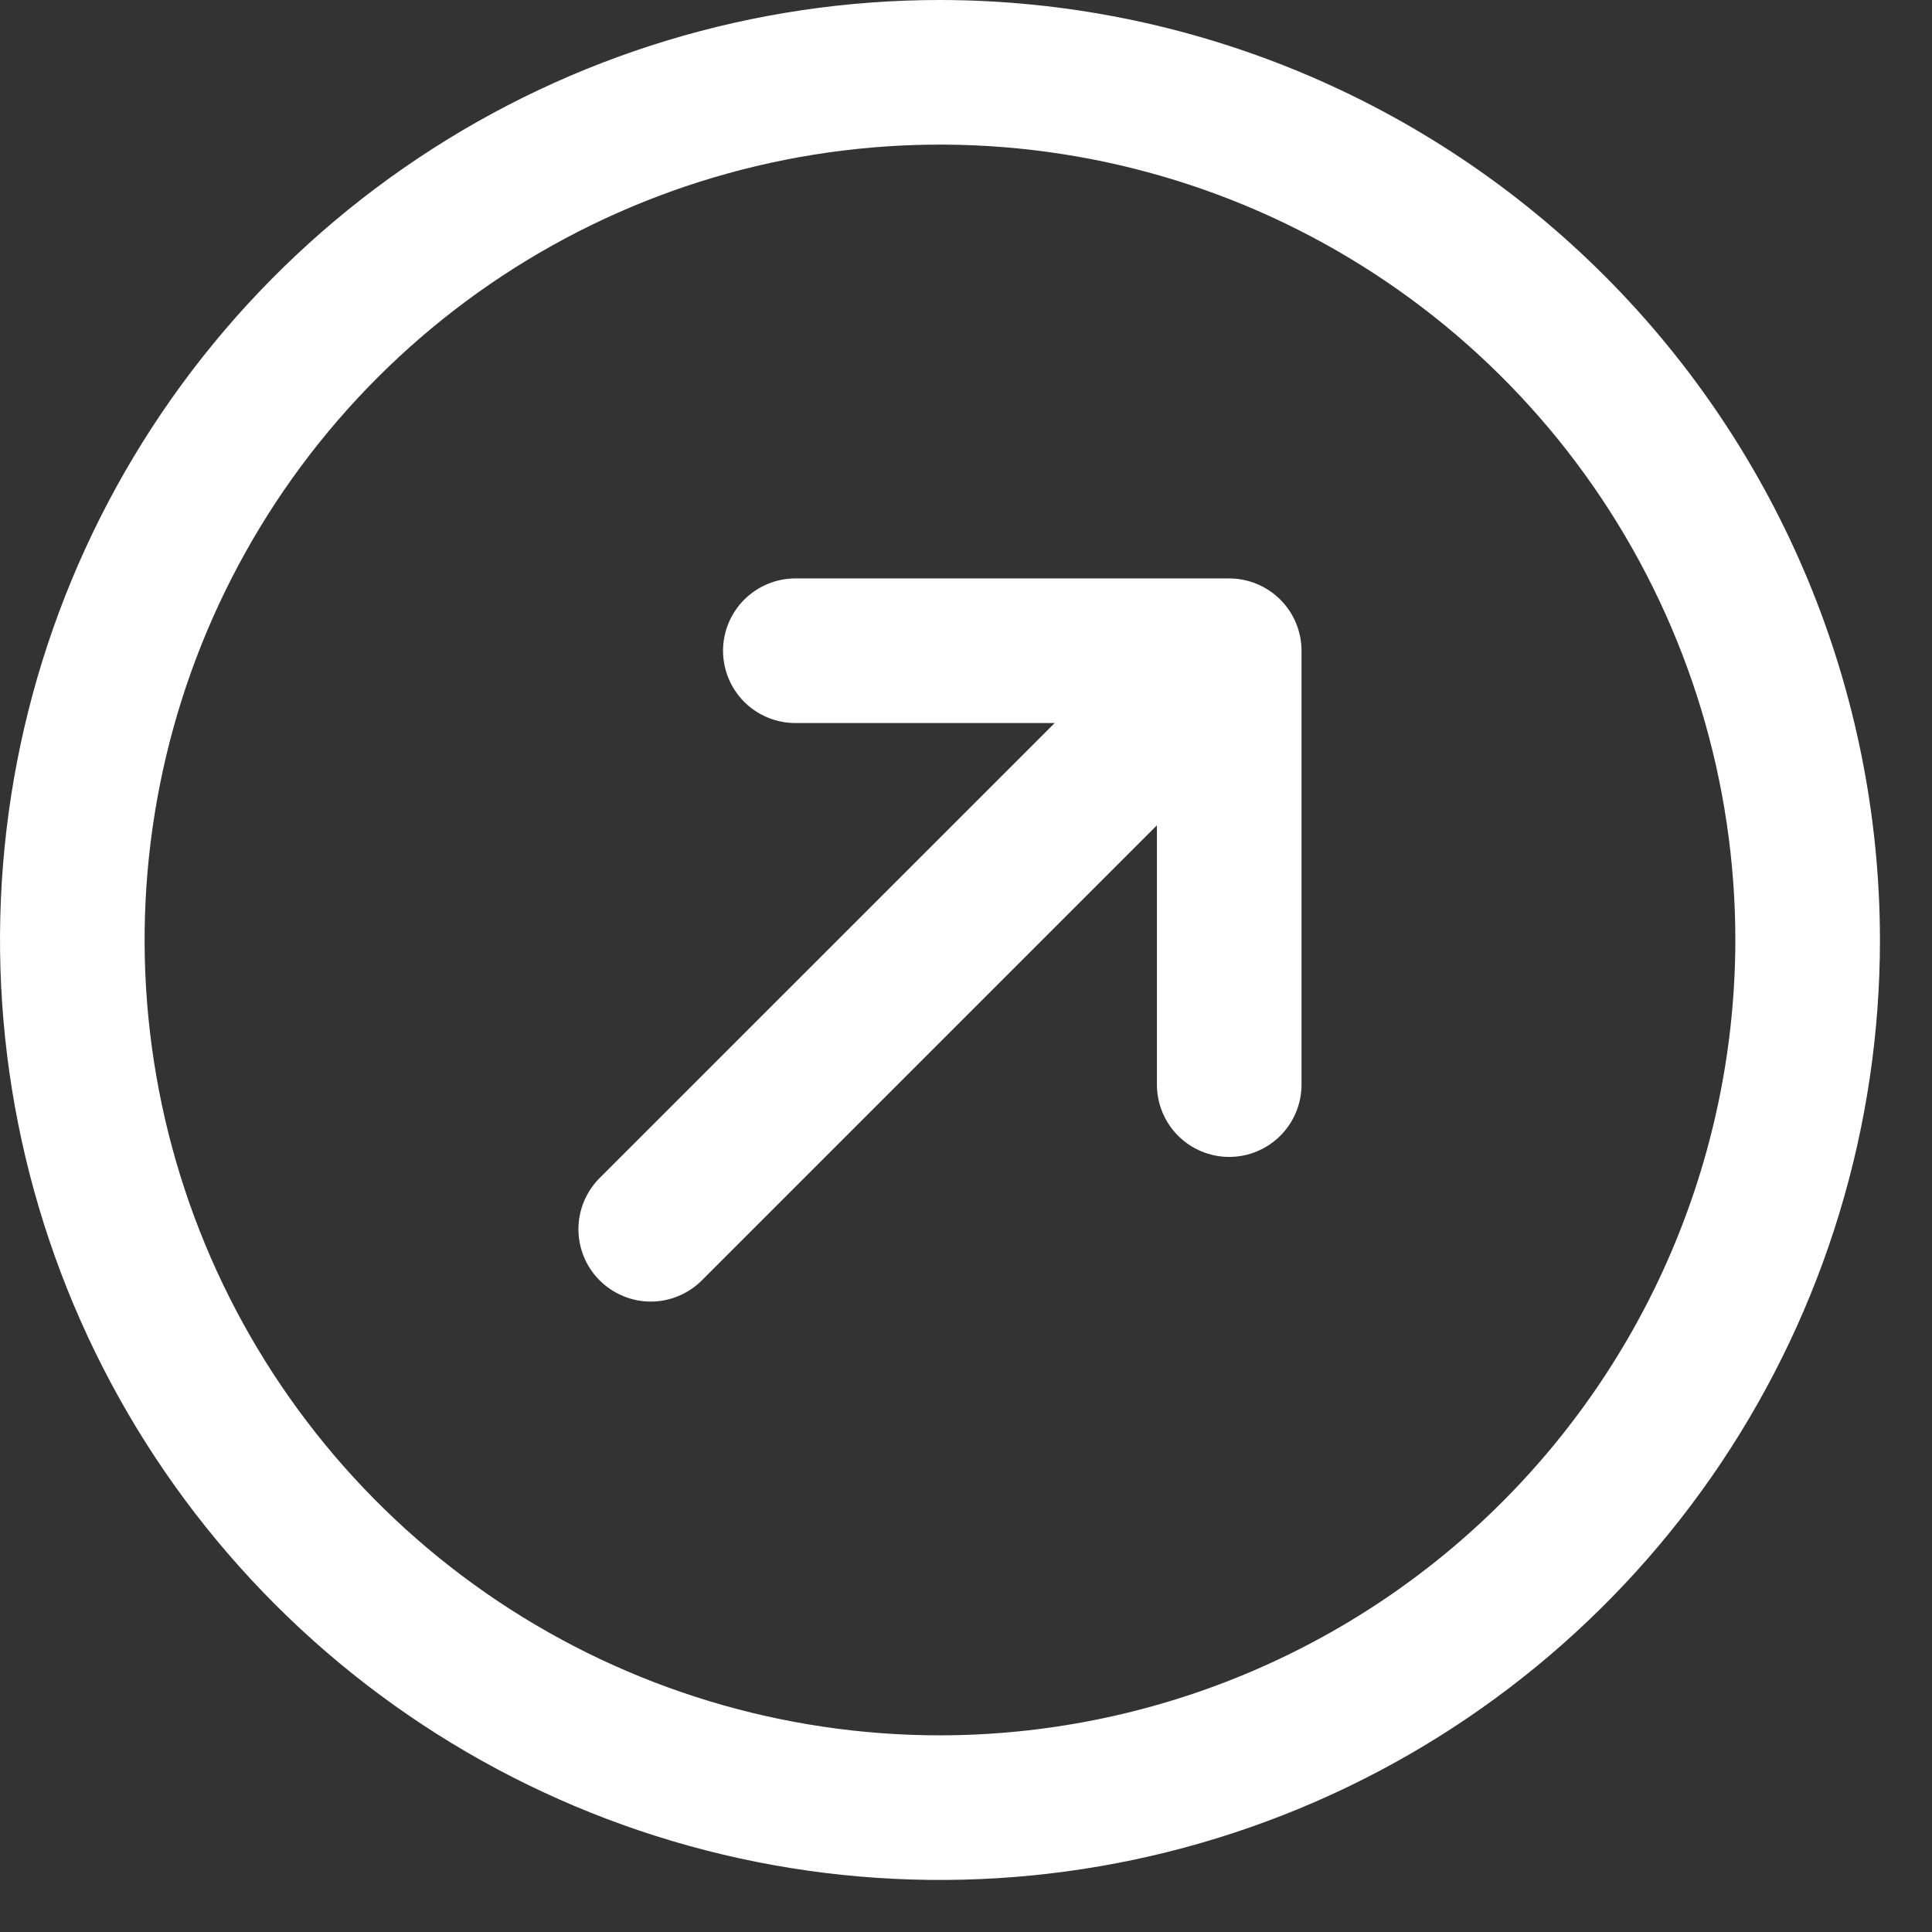 <svg xmlns="http://www.w3.org/2000/svg" width="33" height="33" viewBox="0 0 33 33" fill="none"><rect x="0" y="0" width="33" height="33" fill="#333333" stroke="none"/><path d="M16.056 0C12.88 0 9.776 0.942 7.136 2.706C4.495 4.47 2.437 6.978 1.222 9.911C0.007 12.845 -0.311 16.073 0.309 19.188C0.928 22.302 2.457 25.163 4.703 27.409C6.948 29.654 9.809 31.183 12.923 31.803C16.038 32.422 19.266 32.104 22.2 30.889C25.134 29.674 27.641 27.616 29.405 24.976C31.169 22.335 32.111 19.231 32.111 16.056C32.107 11.799 30.414 7.718 27.404 4.708C24.394 1.698 20.312 0.004 16.056 0ZM16.056 29.641C13.369 29.641 10.742 28.844 8.508 27.352C6.274 25.859 4.532 23.737 3.504 21.255C2.476 18.772 2.207 16.041 2.731 13.405C3.255 10.77 4.549 8.349 6.449 6.449C8.349 4.549 10.77 3.255 13.405 2.731C16.041 2.207 18.772 2.476 21.255 3.504C23.737 4.532 25.859 6.274 27.352 8.508C28.844 10.742 29.641 13.369 29.641 16.056C29.637 19.657 28.204 23.11 25.657 25.657C23.11 28.204 19.657 29.637 16.056 29.641ZM22.231 11.115V18.526C22.231 18.853 22.101 19.167 21.869 19.399C21.637 19.631 21.323 19.761 20.996 19.761C20.668 19.761 20.354 19.631 20.122 19.399C19.891 19.167 19.761 18.853 19.761 18.526V14.097L11.989 21.869C11.874 21.984 11.738 22.075 11.588 22.137C11.438 22.2 11.278 22.232 11.115 22.232C10.953 22.232 10.792 22.2 10.643 22.137C10.493 22.075 10.356 21.984 10.242 21.869C10.127 21.755 10.036 21.619 9.974 21.469C9.912 21.319 9.88 21.158 9.88 20.996C9.88 20.833 9.912 20.673 9.974 20.523C10.036 20.373 10.127 20.237 10.242 20.122L18.015 12.35H13.585C13.258 12.35 12.944 12.22 12.712 11.989C12.481 11.757 12.35 11.443 12.35 11.115C12.35 10.788 12.481 10.474 12.712 10.242C12.944 10.011 13.258 9.88 13.585 9.88H20.996C21.323 9.88 21.637 10.011 21.869 10.242C22.101 10.474 22.231 10.788 22.231 11.115Z" fill="white"></path></svg>
